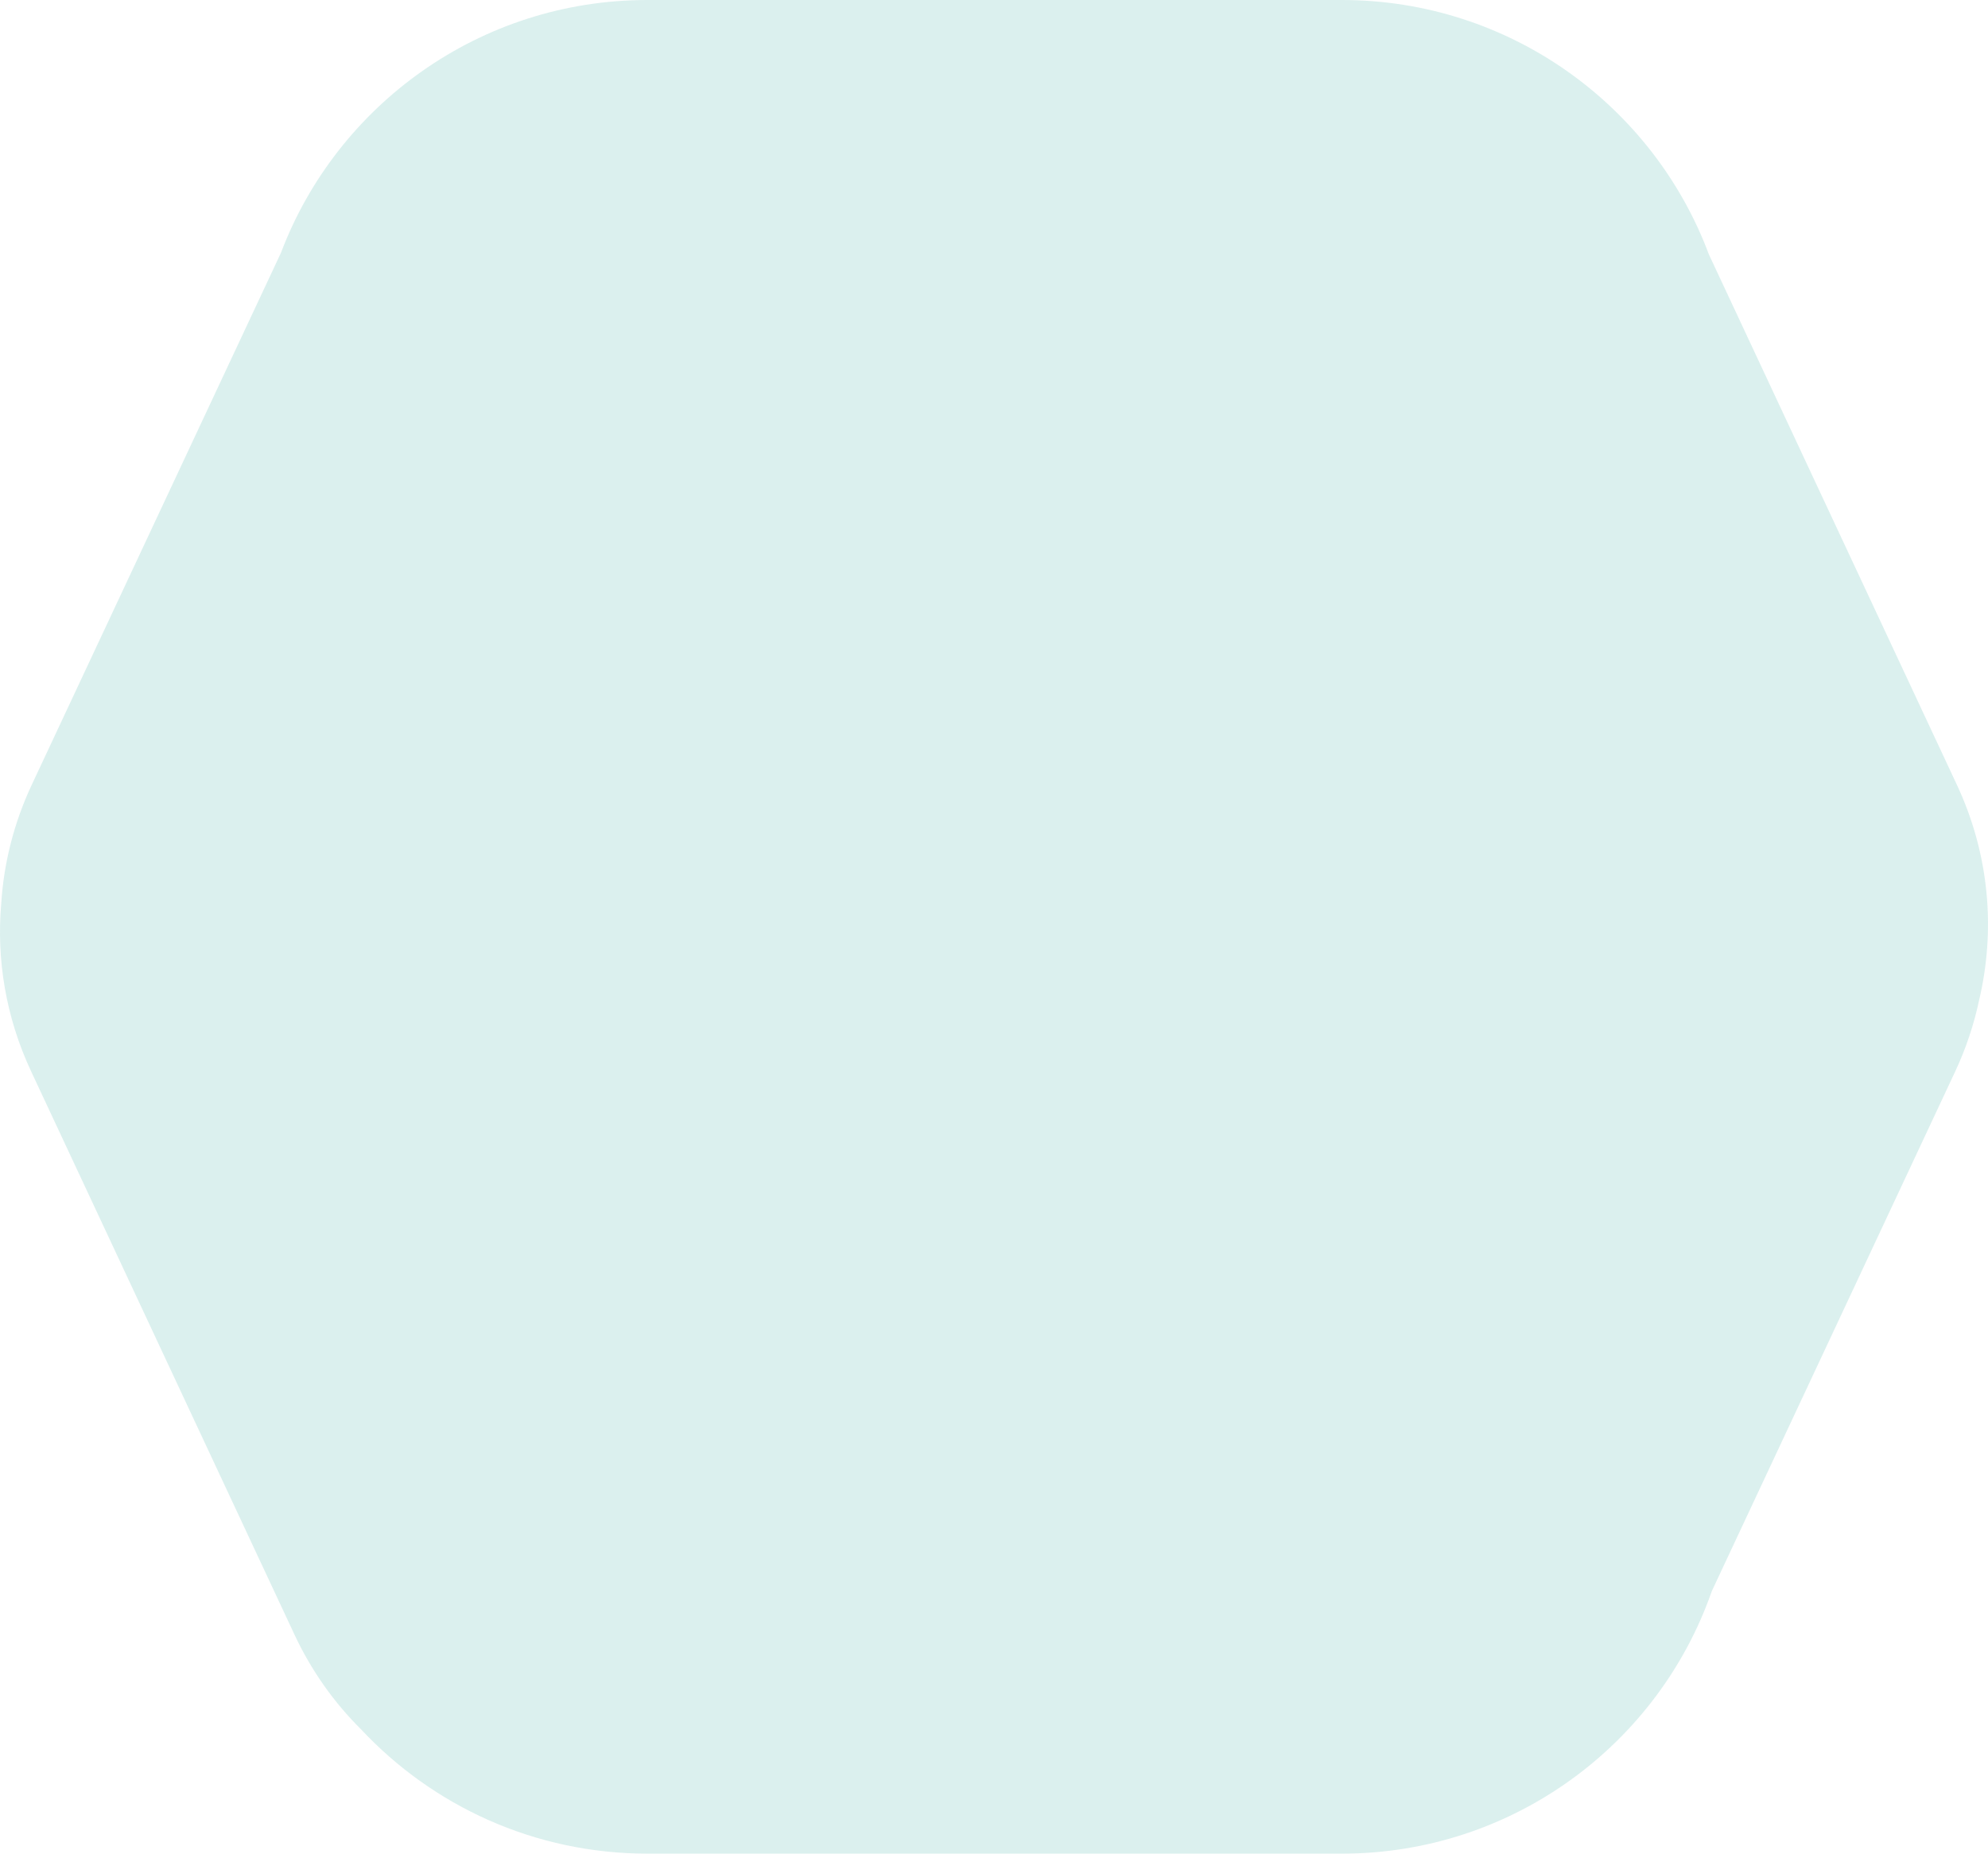 <svg width="653" height="609" viewBox="0 0 653 609" fill="none" xmlns="http://www.w3.org/2000/svg">
<path fill-rule="evenodd" clip-rule="evenodd" d="M92.281 83.063L10.431 257.838C4.499 270.502 1.236 283.724 0.4 296.894C-1.18 315.196 1.881 334.142 10.216 351.976L96.754 537.091C102.32 548.986 109.772 559.408 118.589 568.16C142.074 593.281 175.542 608.998 212.657 608.998H440.747C496.972 608.998 544.815 572.935 562.281 522.744L642.167 352.161C645.767 344.478 648.384 336.586 650.076 328.615C655.505 305.68 653.533 280.834 642.783 257.842L561.321 83.591C543.111 34.792 495.974 0 440.747 0H212.657C157.633 0 110.633 34.543 92.281 83.063Z" fill="#4DB6AC" fill-opacity="0.2"/>
</svg>
